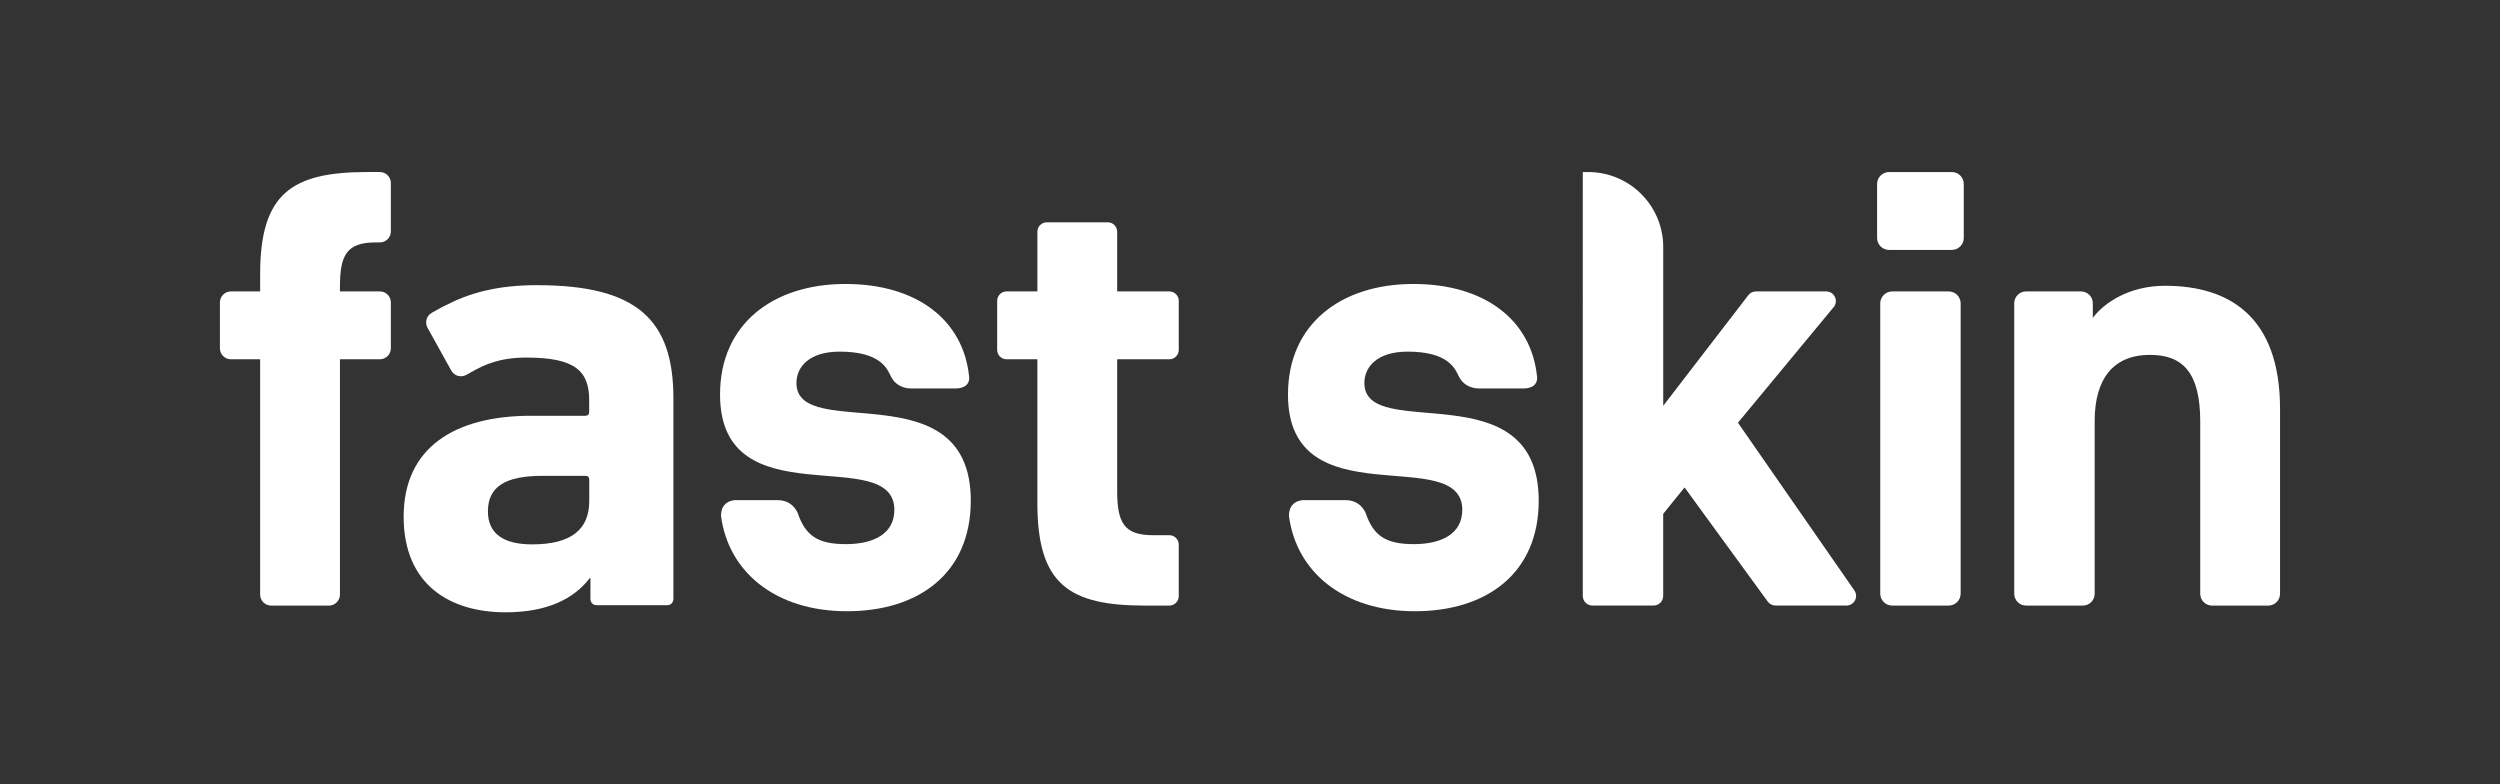 <?xml version="1.0" encoding="UTF-8"?>
<svg id="Livello_1" data-name="Livello 1" xmlns="http://www.w3.org/2000/svg" viewBox="0 0 959.49 301.02">
  <rect x="0" y="0" width="959.49" height="301.02" fill="#333333" stroke="none"/>
  <defs>
    <style>
      .cls-1 {
        fill: #fff;
      }
    </style>
  </defs>
  <g>
    <path class="cls-1" d="M144.22,93.04h1.56c2.33,0,4.23-1.89,4.23-4.23v-18.56c0-2.33-1.89-4.23-4.23-4.23h-4.7c-29.18,0-41.24,8.2-41.24,39.31v6.51h-11.21c-2.33,0-4.23,1.89-4.23,4.23v17.59c0,2.33,1.89,4.23,4.23,4.23h11.21v90.3c0,2.33,1.89,4.23,4.23,4.23h22.17c2.33,0,4.23-1.89,4.23-4.23v-90.3h15.31c2.33,0,4.23-1.89,4.23-4.23v-17.59c0-2.33-1.89-4.23-4.23-4.23h-15.31v-1.69c0-12.06,2.41-17.12,13.74-17.12Z"/>
    <path class="cls-1" d="M386.33,111.85h11.82v-22.92c0-1.99,1.62-3.61,3.61-3.61h23.4c1.99,0,3.61,1.62,3.61,3.61v22.92h20.02c1.99,0,3.61,1.62,3.61,3.61v18.82c0,1.99-1.62,3.61-3.61,3.61h-20.02v50.4c0,12.06,2.41,17.12,13.74,17.12h6.28c1.99,0,3.61,1.62,3.61,3.61v19.79c0,1.99-1.62,3.61-3.61,3.61h-9.41c-29.18,0-41.24-8.2-41.24-39.31v-55.22h-11.82c-1.99,0-3.61-1.62-3.61-3.61v-18.82c0-1.99,1.62-3.61,3.61-3.61Z"/>
    <path class="cls-1" d="M703.72,117.91l-36.7,44.33,44.68,64.36c1.7,2.46-.05,5.81-3.04,5.81h-27.21c-1.18,0-2.3-.57-2.99-1.52l-31.93-43.81-8.2,10.13v31.5c0,2.05-1.66,3.7-3.7,3.7h-23.46c-2.05,0-3.7-1.66-3.7-3.7V66.03h2.07c15.9,0,28.8,12.89,28.8,28.8v60.91l32.65-42.44c.7-.91,1.79-1.45,2.94-1.45h26.96c3.13,0,4.85,3.65,2.85,6.06Z"/>
    <path class="cls-1" d="M725.02,66.03h24.07c2.54,0,4.6,2.06,4.6,4.6v20.69c0,2.54-2.06,4.6-4.6,4.6h-24.07c-2.54,0-4.6-2.06-4.6-4.6v-20.69c0-2.54,2.06-4.6,4.6-4.6ZM726.23,111.85h21.66c2.54,0,4.6,2.06,4.6,4.6v111.37c0,2.54-2.06,4.6-4.6,4.6h-21.66c-2.54,0-4.6-2.06-4.6-4.6v-111.37c0-2.54,2.06-4.6,4.6-4.6Z"/>
    <path class="cls-1" d="M777.6,111.85h21.08c2.5,0,4.53,2.03,4.53,4.53v5.6c4.58-6.03,14.23-12.3,27.73-12.3,24.36,0,44.13,11.57,44.13,47.26v70.95c0,2.5-2.03,4.53-4.53,4.53h-21.57c-2.5,0-4.53-2.03-4.53-4.53v-66.13c0-18.81-6.75-25.56-19.29-25.56-14.23,0-21.22,9.41-21.22,25.32v66.37c0,2.5-2.03,4.53-4.53,4.53h-21.81c-2.5,0-4.53-2.03-4.53-4.53v-111.51c0-2.5,2.03-4.53,4.53-4.53Z"/>
    <path class="cls-1" d="M343.24,195.75c0,8.86-7.6,13.09-18.57,13.09s-15.53-3.35-18.46-11.81c-.21-.59-2.09-5.07-7.72-5.07h-16.3s-5.44-.1-5.47,5.97v.06h0c2.83,21.68,21.07,36.6,48.36,36.6s47.5-14.35,47.5-42.43c0-50.45-66.91-21.95-66.91-45.17,0-6.12,4.85-12,16.46-12.03,15.74-.05,18.35,6.53,19.75,9.4,1.39,2.88,4.04,4.74,7.97,4.74h16.63c4.97,0,5.52-2.76,5.51-4.04,0-.38-.06-.64-.06-.64h0c-2.22-21.45-19.87-35.43-47.46-35.43s-48.12,15.2-48.12,42.43c0,48.34,66.91,18.36,66.91,44.33Z"/>
    <path class="cls-1" d="M561.21,195.75c0,8.86-7.6,13.09-18.57,13.09s-15.53-3.35-18.46-11.81c-.21-.59-2.09-5.07-7.72-5.07h-16.3s-5.44-.1-5.47,5.97v.06h0c2.83,21.68,21.07,36.6,48.36,36.6s47.5-14.35,47.5-42.43c0-50.45-66.91-21.95-66.91-45.17,0-6.12,4.85-12,16.46-12.03,15.74-.05,18.35,6.53,19.75,9.4,1.39,2.88,4.04,4.74,7.97,4.74h16.63c4.97,0,5.52-2.76,5.51-4.04,0-.38-.06-.64-.06-.64h0c-2.22-21.45-19.87-35.43-47.46-35.43s-48.12,15.2-48.12,42.43c0,48.34,66.91,18.36,66.91,44.33Z"/>
  </g>
  <path class="cls-1" d="M206.21,109.44c-15.59,0-26.2,3.05-35.61,7.96-.26.13-.5.21-.77.37l-4.11,2.28c-2.04,1.13-2.77,3.72-1.62,5.78l9.09,16.38c1.14,2.06,3.72,2.81,5.77,1.68l1.37-.76c.08-.04.13-.09.2-.14.03-.01.05,0,.07-.02,5.54-3.24,11.56-5.74,21.47-5.74,18.71,0,24.06,5.21,24.06,16.38v4.47c0,.99-.49,1.49-1.46,1.49h-20.9c-29.17,0-48.85,12.16-48.85,38.71s18.23,36.72,39.13,36.72c16.04,0,26.25-5.21,32.32-13.15h.24v7.94c0,1.49.97,2.48,2.43,2.48h26.98c1.46,0,2.43-.99,2.43-2.48v-76.92c0-30.02-13.85-43.42-52.25-43.42ZM226.15,192.31c0,11.16-7.29,16.62-21.88,16.62-11.18,0-17.01-4.22-17.01-12.65,0-9.43,6.56-13.65,20.9-13.65h16.53c.97,0,1.46.49,1.46,1.49v8.19Z"/>
</svg>